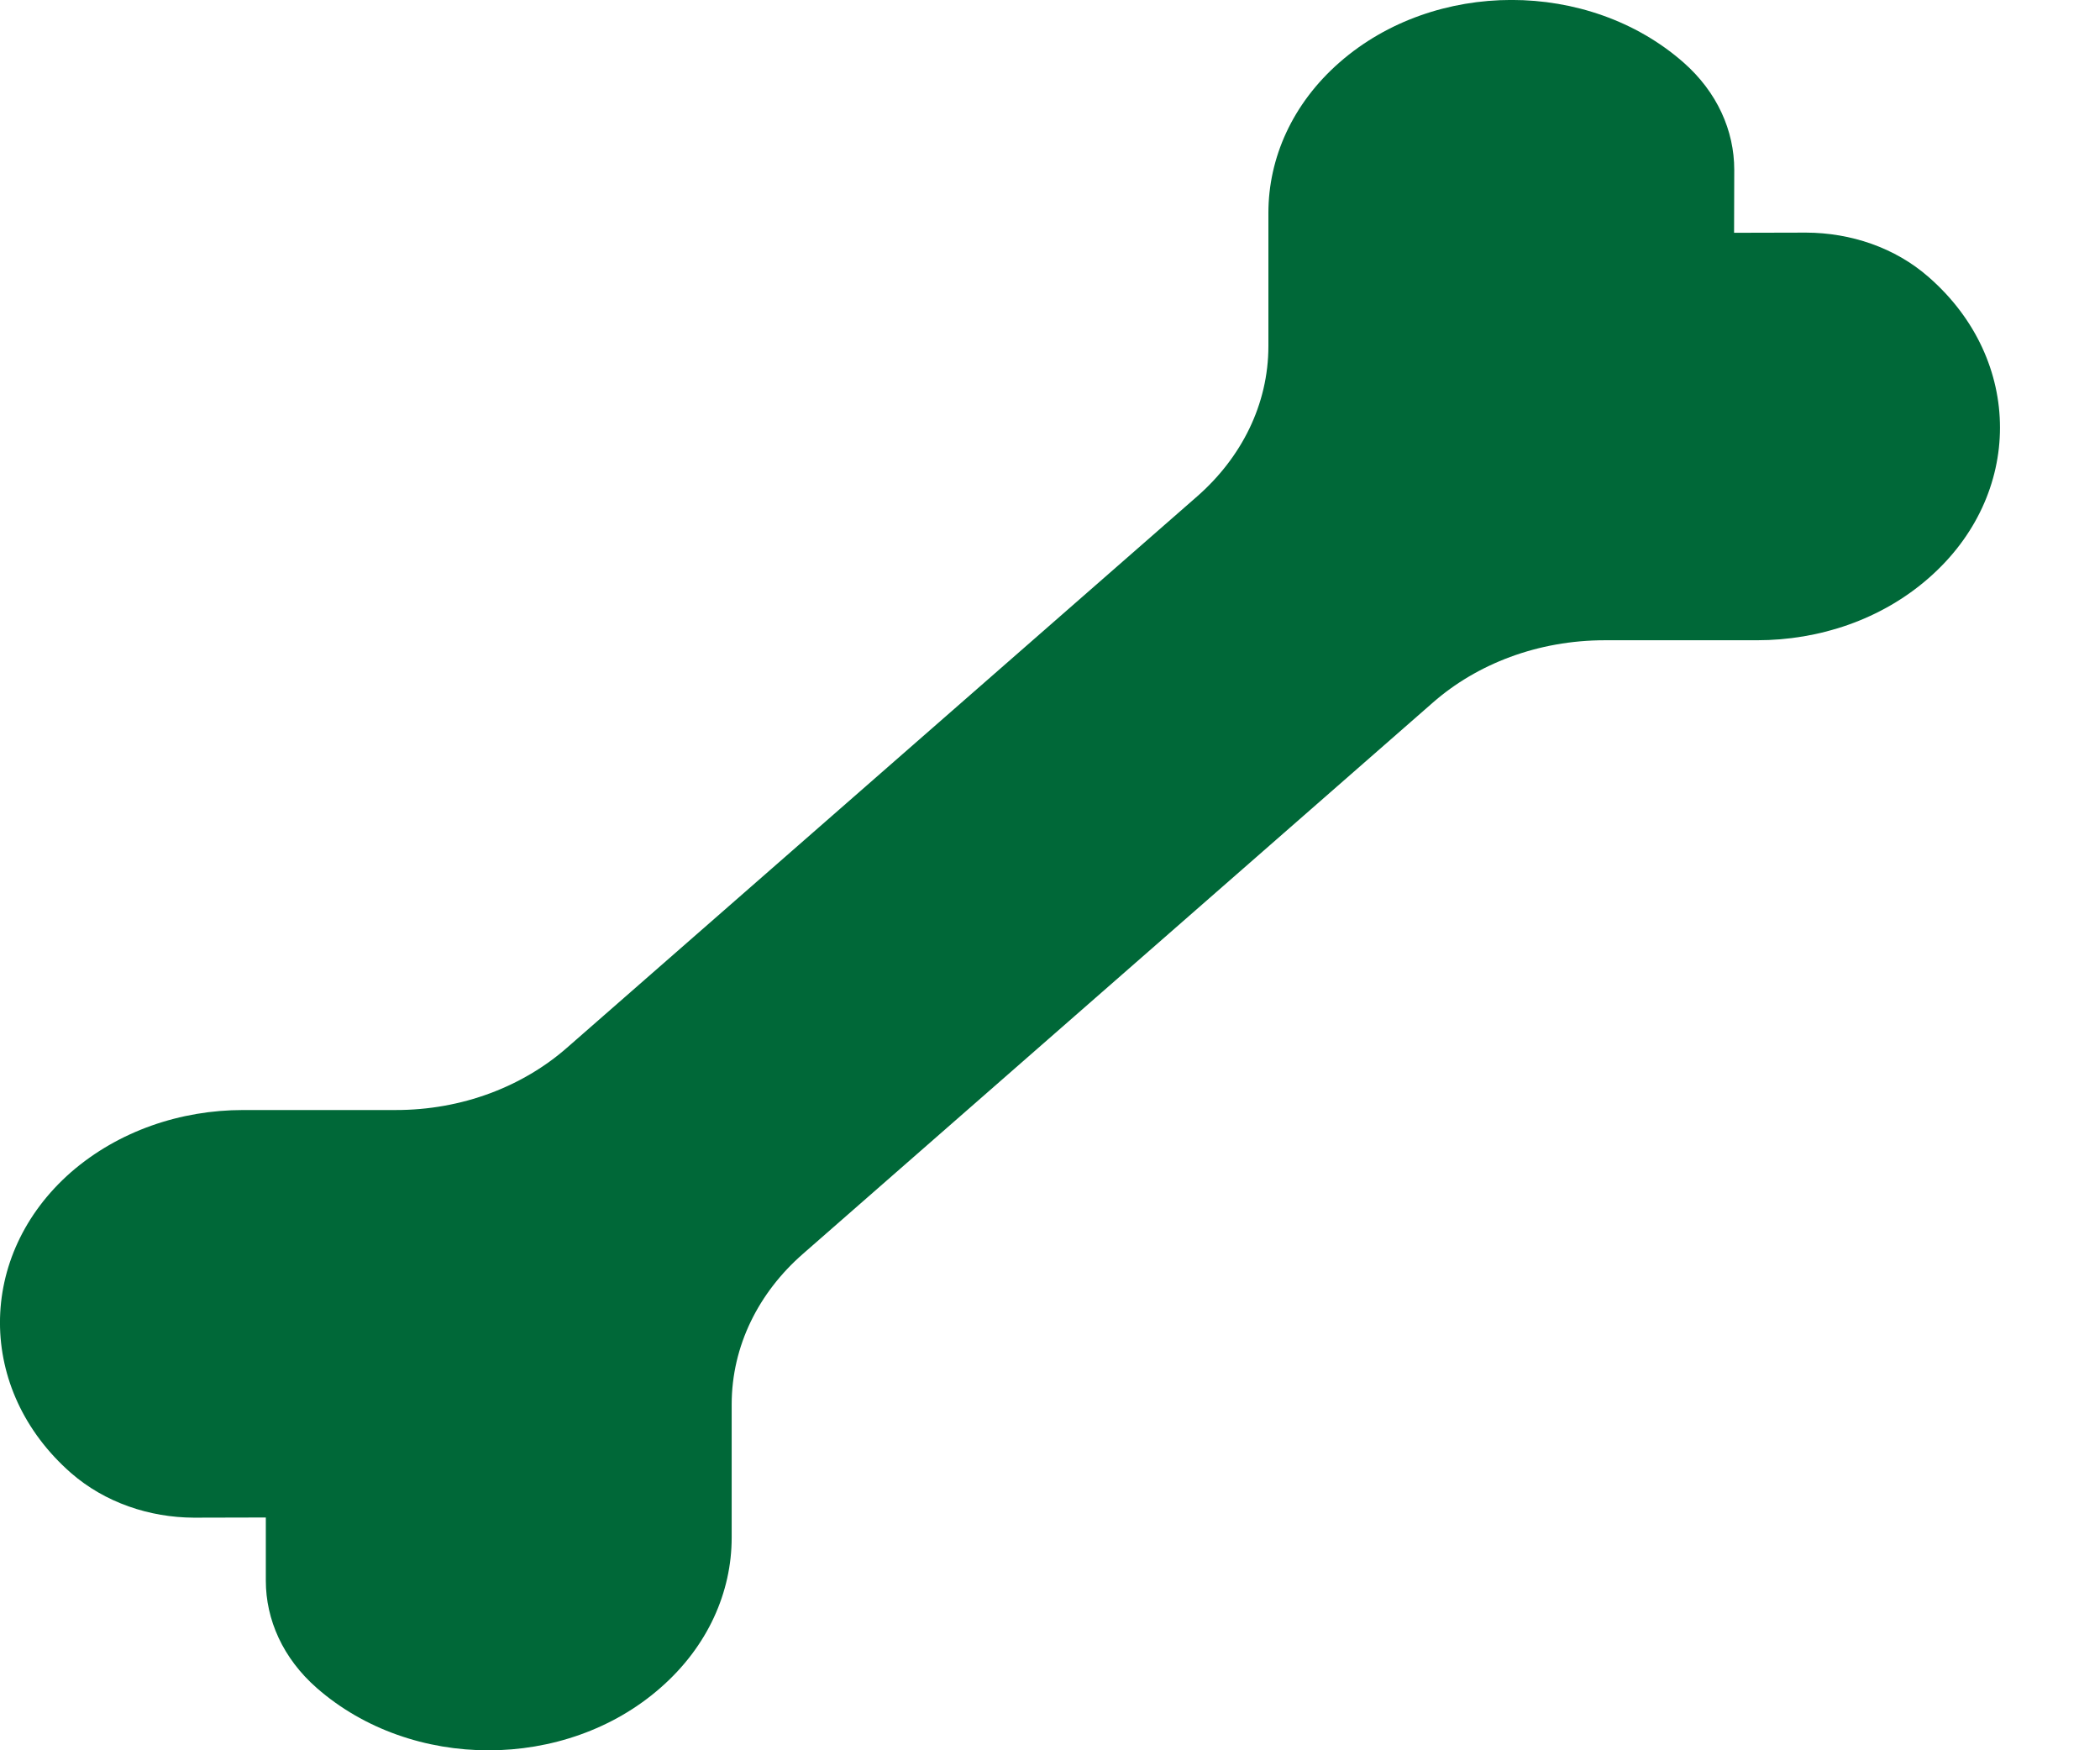 <svg xmlns="http://www.w3.org/2000/svg" fill="none" viewBox="0 0 12 10" height="10" width="12">
<path fill="#006838" d="M11.022 1.584C10.829 1.414 10.575 1.33 10.321 1.329L9.909 1.33L9.91 0.97C9.91 0.747 9.813 0.526 9.619 0.356C9.077 -0.119 8.198 -0.119 7.655 0.356C7.384 0.593 7.248 0.904 7.248 1.216V1.977C7.248 2.312 7.093 2.615 6.841 2.836L3.24 5.986C2.989 6.206 2.642 6.343 2.258 6.342H1.389C1.033 6.342 0.678 6.461 0.406 6.697C-0.136 7.172 -0.135 7.942 0.406 8.416C0.6 8.585 0.854 8.67 1.108 8.671L1.519 8.67L1.519 9.031C1.519 9.253 1.616 9.474 1.81 9.644C2.352 10.119 3.231 10.119 3.773 9.644C4.045 9.407 4.181 9.096 4.181 8.785V8.024C4.181 7.689 4.336 7.384 4.588 7.164L8.188 4.014C8.439 3.794 8.787 3.658 9.171 3.658H10.04C10.396 3.658 10.751 3.54 11.022 3.302C11.564 2.828 11.564 2.058 11.022 1.584Z"></path>
</svg>
